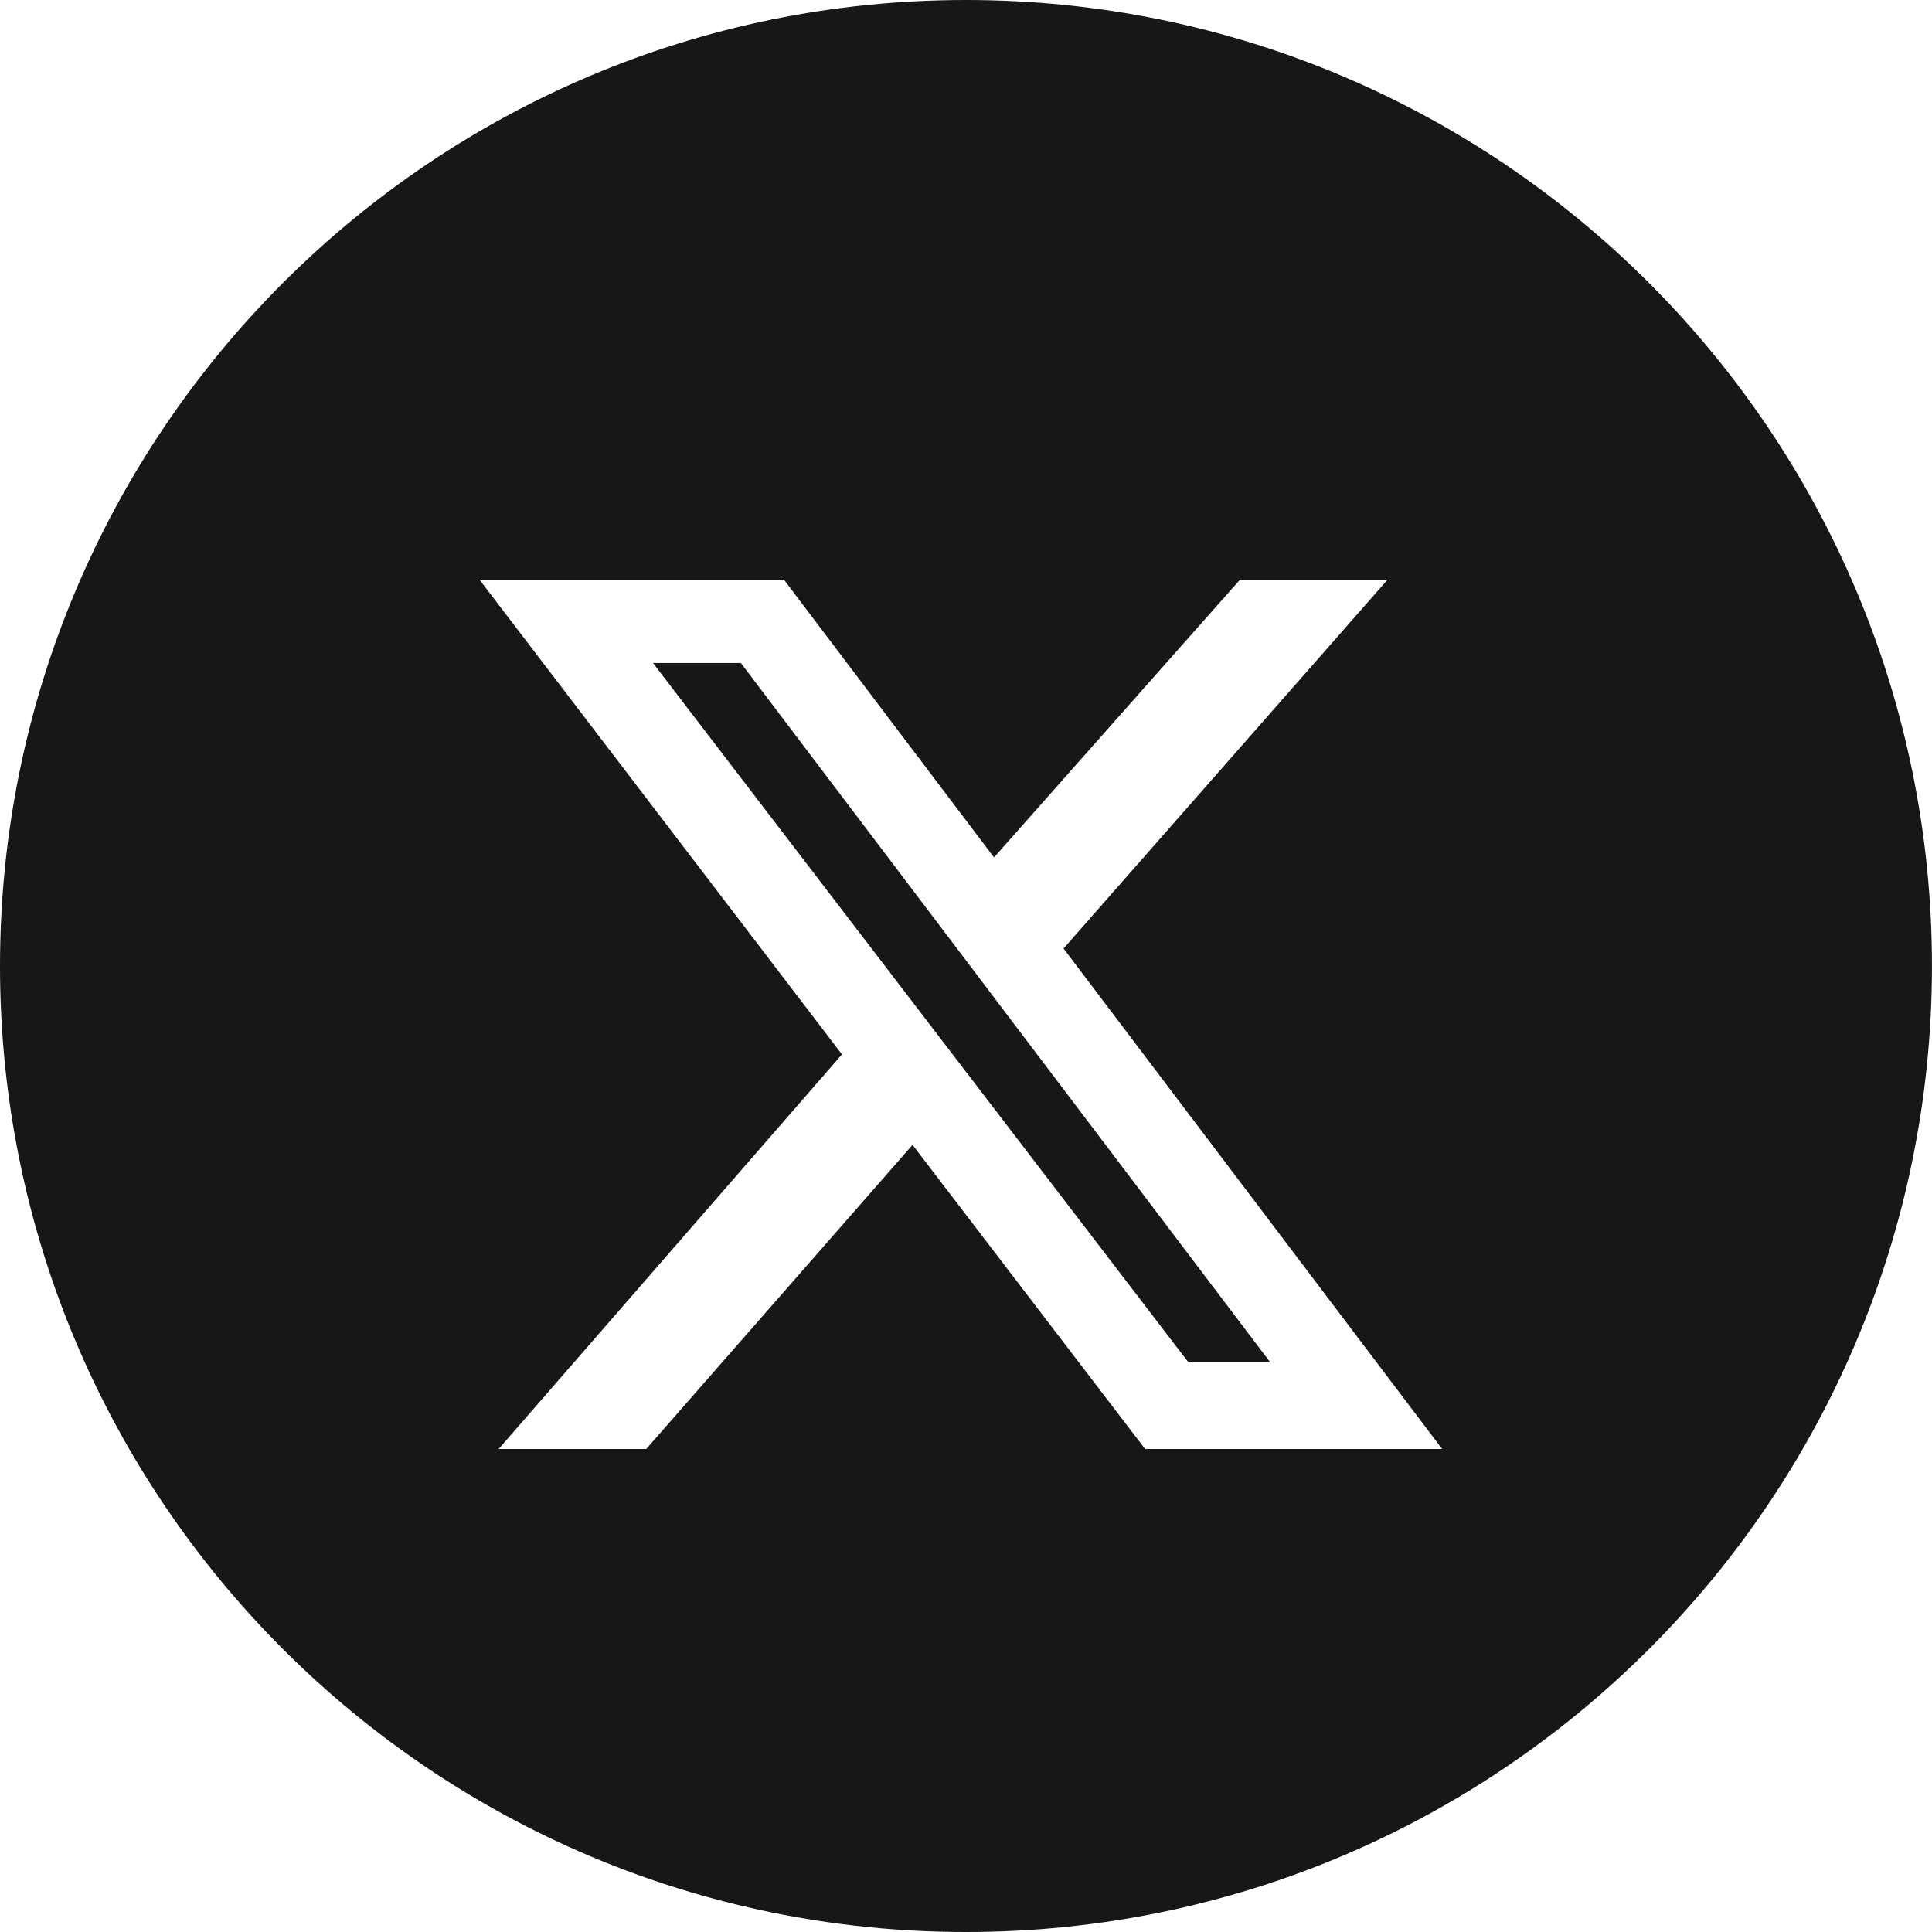 <svg width="40" height="40" viewBox="0 0 40 40" fill="none" xmlns="http://www.w3.org/2000/svg">
<path d="M20 0C31.045 0 39.999 8.955 39.999 20C39.999 31.045 31.045 40 20 40C8.954 40 3.84325e-05 31.046 0 20C0 8.954 8.954 0 20 0ZM9.926 12L17.432 21.83L10.324 30H13.38L18.893 23.703L23.708 30H29.858L22.02 19.638L28.73 12H25.674L20.58 17.752L16.23 12H9.926ZM15.339 13.727L26.299 28.206H24.605L13.52 13.727H15.339Z" fill="#171717"/>
</svg>
